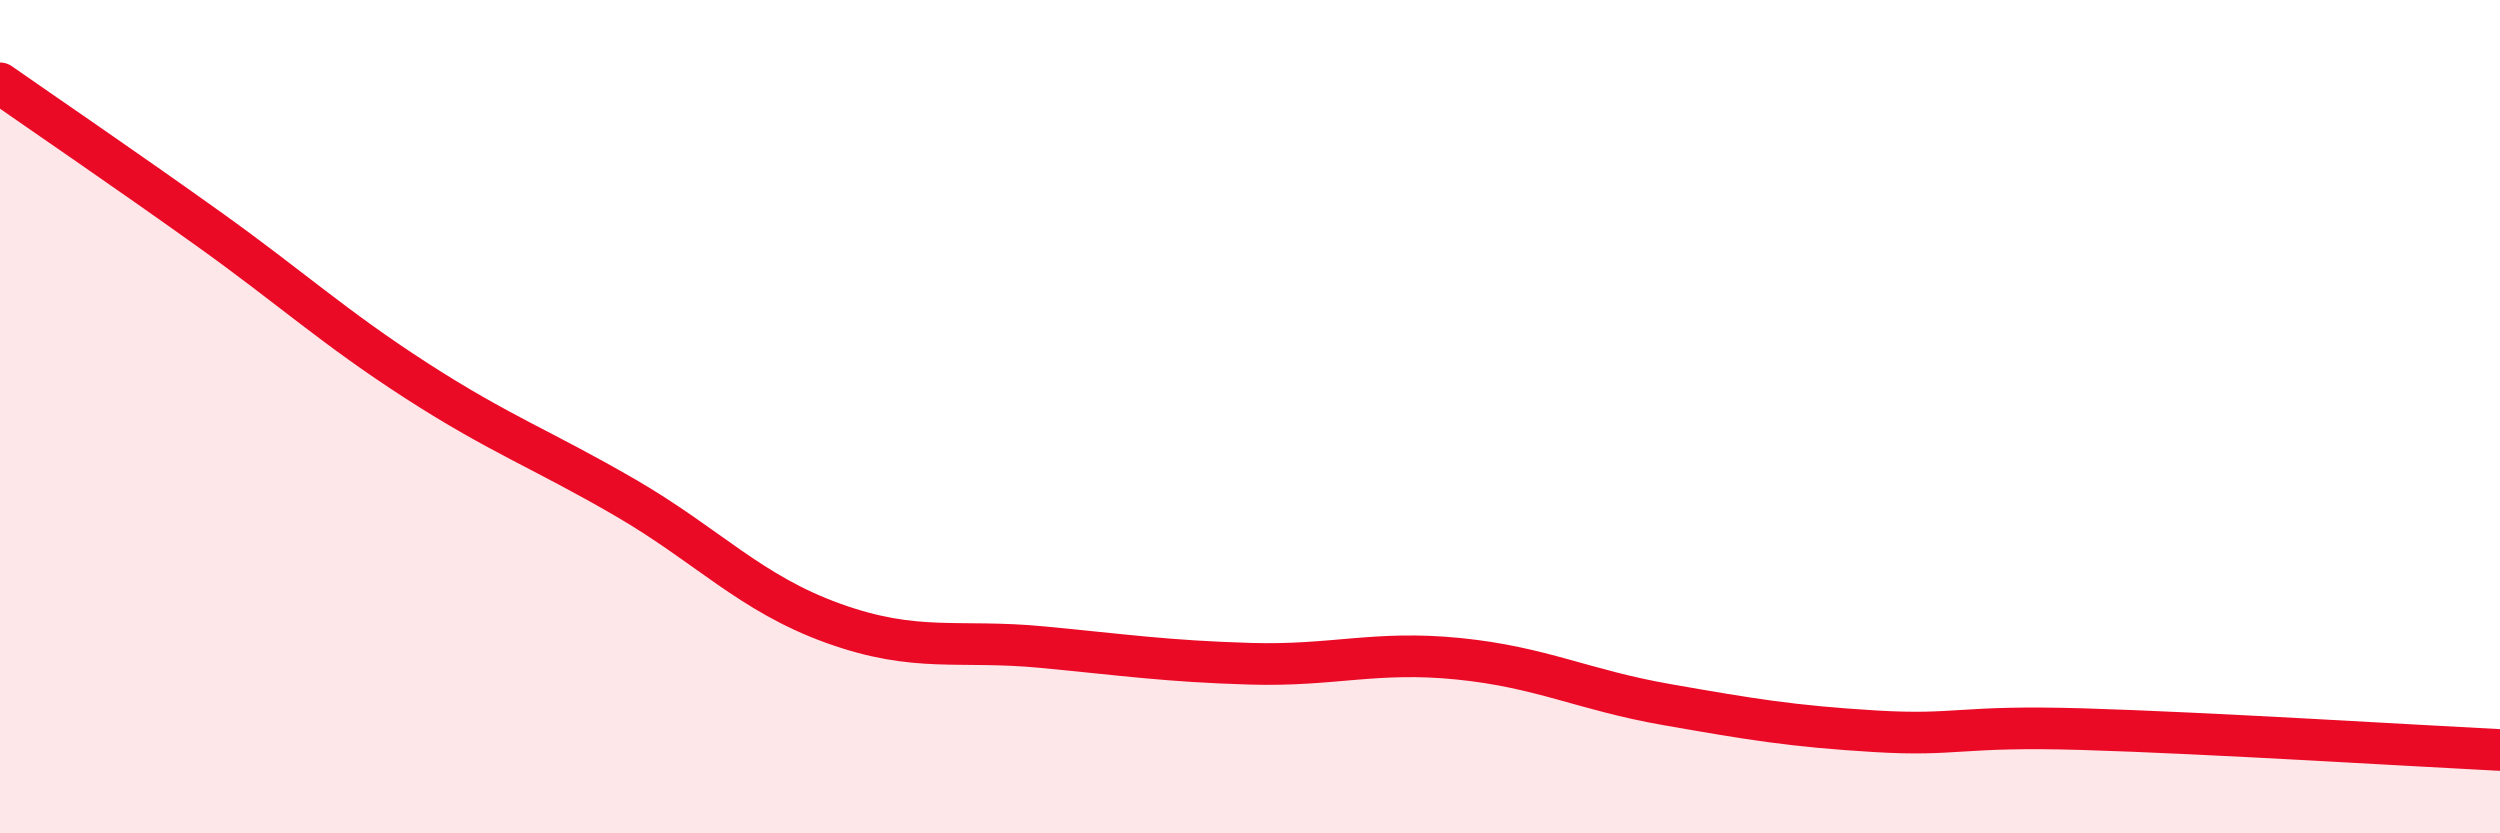
    <svg width="60" height="20" viewBox="0 0 60 20" xmlns="http://www.w3.org/2000/svg">
      <path
        d="M 0,2 C 1,2.7 3,4.06 5,5.49 C 7,6.92 8,7.85 10,9.14 C 12,10.43 13,10.78 15,11.94 C 17,13.1 18,14.24 20,14.96 C 22,15.68 23,15.34 25,15.53 C 27,15.72 28,15.87 30,15.93 C 32,15.99 33,15.61 35,15.81 C 37,16.01 38,16.56 40,16.91 C 42,17.26 43,17.43 45,17.55 C 47,17.67 47,17.41 50,17.5 C 53,17.59 58,17.9 60,18L60 20L0 20Z"
        fill="#EB0A25"
        opacity="0.1"
        stroke-linecap="round"
        stroke-linejoin="round"
      />
      <path
        d="M 0,2 C 1,2.7 3,4.06 5,5.49 C 7,6.92 8,7.85 10,9.14 C 12,10.43 13,10.78 15,11.94 C 17,13.1 18,14.24 20,14.96 C 22,15.68 23,15.34 25,15.53 C 27,15.72 28,15.87 30,15.93 C 32,15.99 33,15.61 35,15.81 C 37,16.01 38,16.56 40,16.91 C 42,17.26 43,17.43 45,17.55 C 47,17.67 47,17.41 50,17.5 C 53,17.59 58,17.9 60,18"
        stroke="#EB0A25"
        stroke-width="1"
        fill="none"
        stroke-linecap="round"
        stroke-linejoin="round"
      />
    </svg>
  